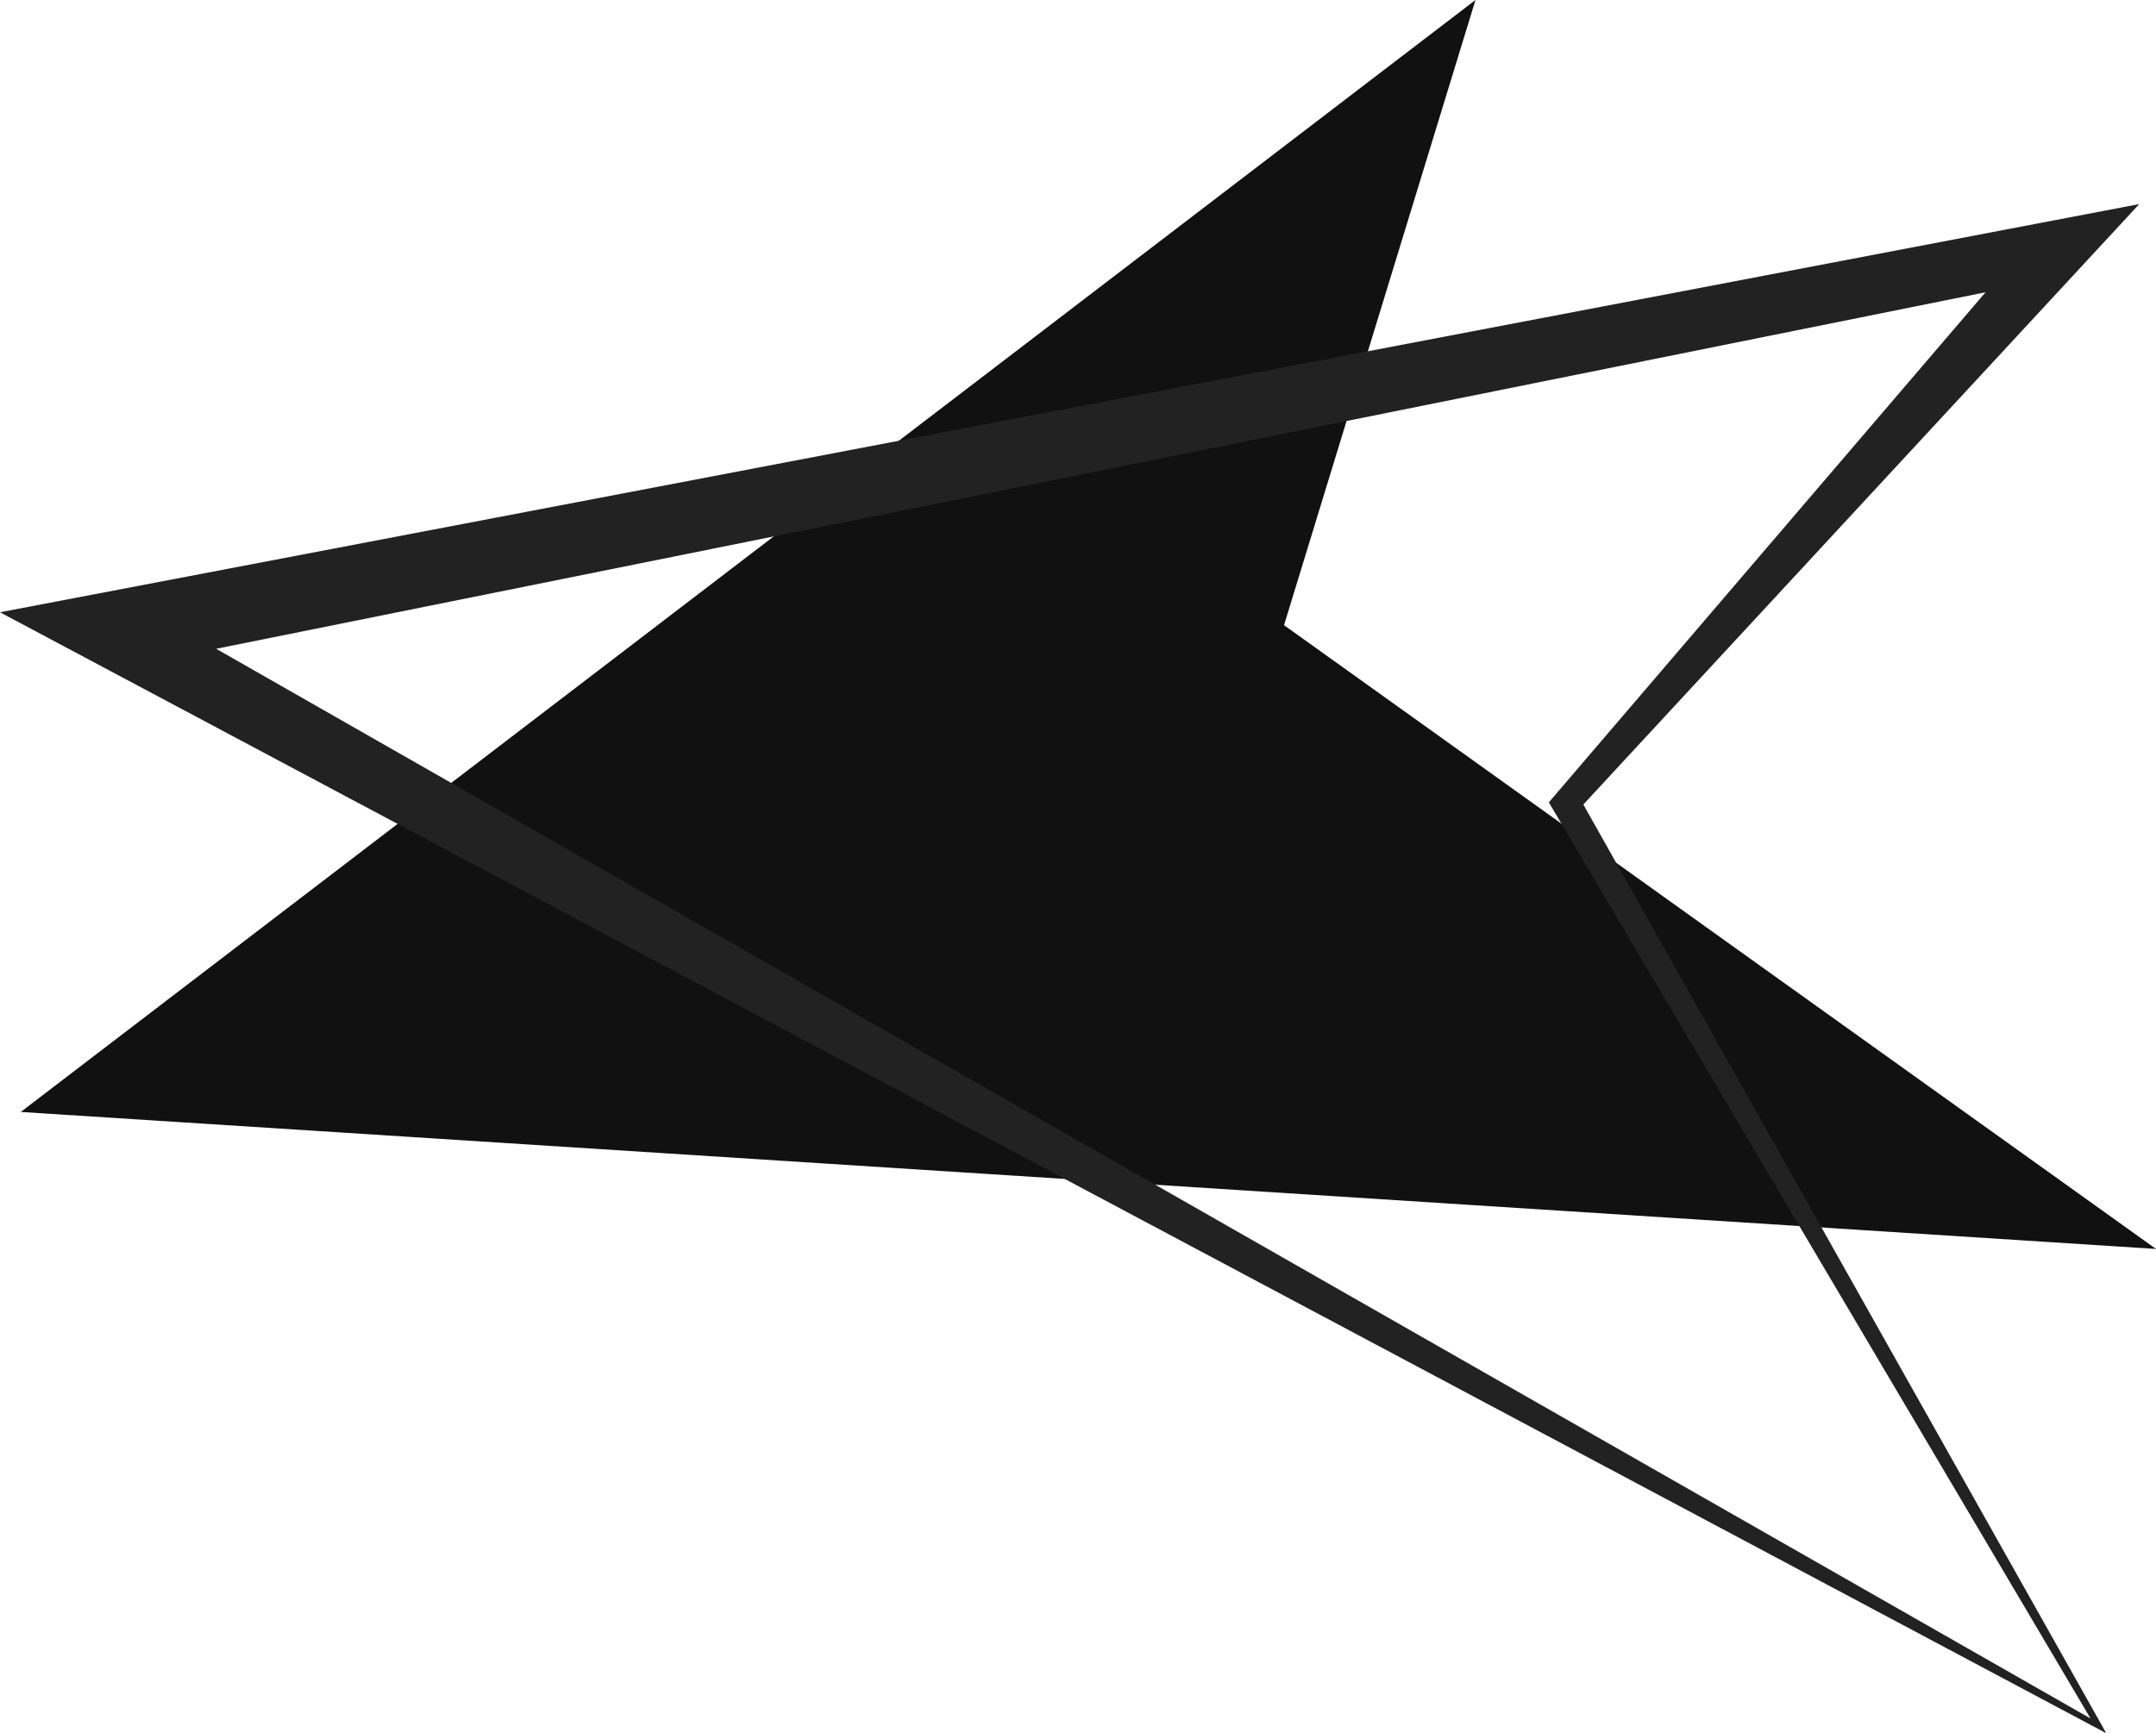 <?xml version="1.0" encoding="UTF-8"?>
<svg width="75.623mm" height="60.81mm" version="1.1" viewBox="0 0 75.623 60.81" xml:space="preserve" xmlns="http://www.w3.org/2000/svg"><g transform="translate(-23.238 -321.7)"><g><path d="m74.991 321.7-51.025 39.012 74.895 4.806-30.585-21.884z" fill="#111" style="-inkscape-stroke:none"/><path fill="#222" d="m98.274 328.86-75.037 14.321 73.88 39.328-18.342-32.584zm-5.392 3.094-15.318 17.896 19.001 32.142-65.744-37.53z" style="-inkscape-stroke:none"/></g></g></svg>
